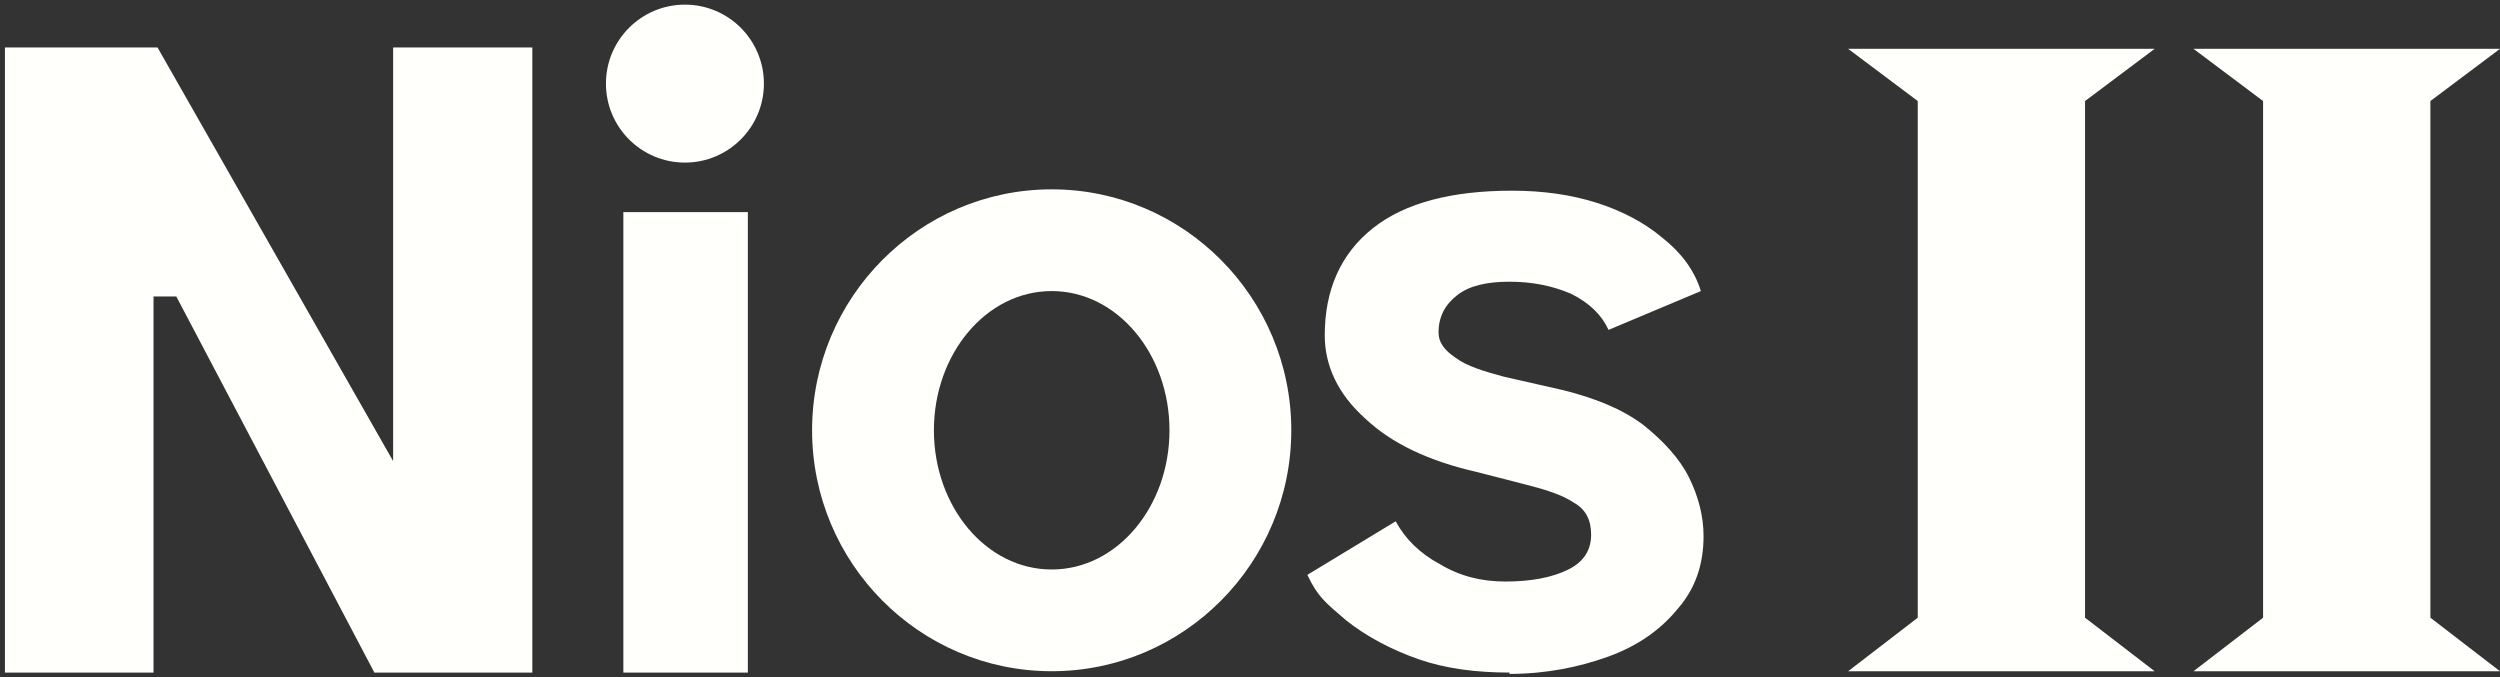 <svg width="203" height="55" viewBox="0 0 203 55" fill="none" xmlns="http://www.w3.org/2000/svg">
<rect x="0" y="0" width="203" height="55" fill="#333333" stroke="none"/>
<path d="M0.401 54.614H12.466V24.072H14.314L30.4 54.614H43.225V3.855H31.922V37.441L12.792 3.855H0.401V54.614Z" fill="#FFFFFB"/>
<path d="M60.725 17.224H50.617V54.614H60.725V17.224Z" fill="#FFFFFB"/>
<path d="M55.616 13.202C59.158 13.202 62.029 10.331 62.029 6.789C62.029 3.248 59.158 0.377 55.616 0.377C52.074 0.377 49.203 3.248 49.203 6.789C49.203 10.331 52.074 13.202 55.616 13.202Z" fill="#FFFFFB"/>
<path d="M85.398 15.375C74.637 15.375 65.942 24.179 65.942 34.939C65.942 45.699 74.637 54.503 85.398 54.503C96.158 54.503 104.853 45.699 104.853 34.939C104.853 24.179 96.158 15.375 85.398 15.375ZM85.398 46.243C80.072 46.243 75.833 41.134 75.833 34.939C75.833 28.744 80.072 23.635 85.398 23.635C90.724 23.635 94.962 28.744 94.962 34.939C94.962 41.134 90.724 46.243 85.398 46.243Z" fill="#FFFFFB"/>
<path d="M122.569 54.612C119.852 54.612 117.352 54.286 115.178 53.525C113.004 52.764 110.939 51.678 109.309 50.373C107.679 48.96 107.026 48.526 106.157 46.678L113.33 42.33C114.091 43.743 115.287 44.939 116.917 45.808C118.548 46.786 120.287 47.221 122.243 47.221C124.308 47.221 126.047 46.895 127.351 46.243C128.656 45.591 129.199 44.613 129.199 43.417C129.199 42.221 128.764 41.352 127.786 40.809C126.808 40.156 125.395 39.722 123.656 39.287L119.852 38.309C116.048 37.439 113.004 36.026 110.831 33.961C108.657 32.005 107.57 29.722 107.57 27.222C107.57 23.527 108.874 20.592 111.483 18.527C114.091 16.462 117.895 15.484 122.786 15.484C125.286 15.484 127.569 15.81 129.634 16.462C131.699 17.114 133.547 18.092 134.96 19.288C136.481 20.483 137.568 21.896 138.112 23.635L130.612 26.787C130.069 25.592 129.09 24.614 127.569 23.853C126.047 23.201 124.417 22.875 122.569 22.875C120.721 22.875 119.308 23.201 118.33 23.962C117.352 24.722 116.809 25.701 116.809 27.005C116.809 27.766 117.243 28.418 118.221 29.07C119.091 29.722 120.504 30.157 122.134 30.592L126.917 31.678C129.525 32.331 131.699 33.2 133.438 34.504C135.068 35.809 136.373 37.222 137.134 38.743C137.894 40.265 138.329 41.895 138.329 43.526C138.329 45.808 137.677 47.765 136.264 49.395C134.851 51.134 133.003 52.438 130.612 53.308C128.221 54.177 125.504 54.721 122.569 54.721V54.612Z" fill="#FFFFFB"/>
<path d="M169.306 8.203L174.958 3.964H162.459H150.068L155.72 8.203V50.158L150.068 54.505H162.459H174.958L169.306 50.158V8.203Z" fill="#FFFFFB"/>
<path d="M197.348 8.203L203 3.964H190.609H178.11L183.762 8.203V50.158L178.11 54.505H190.609H203L197.348 50.158V8.203Z" fill="#FFFFFB"/>
</svg>

